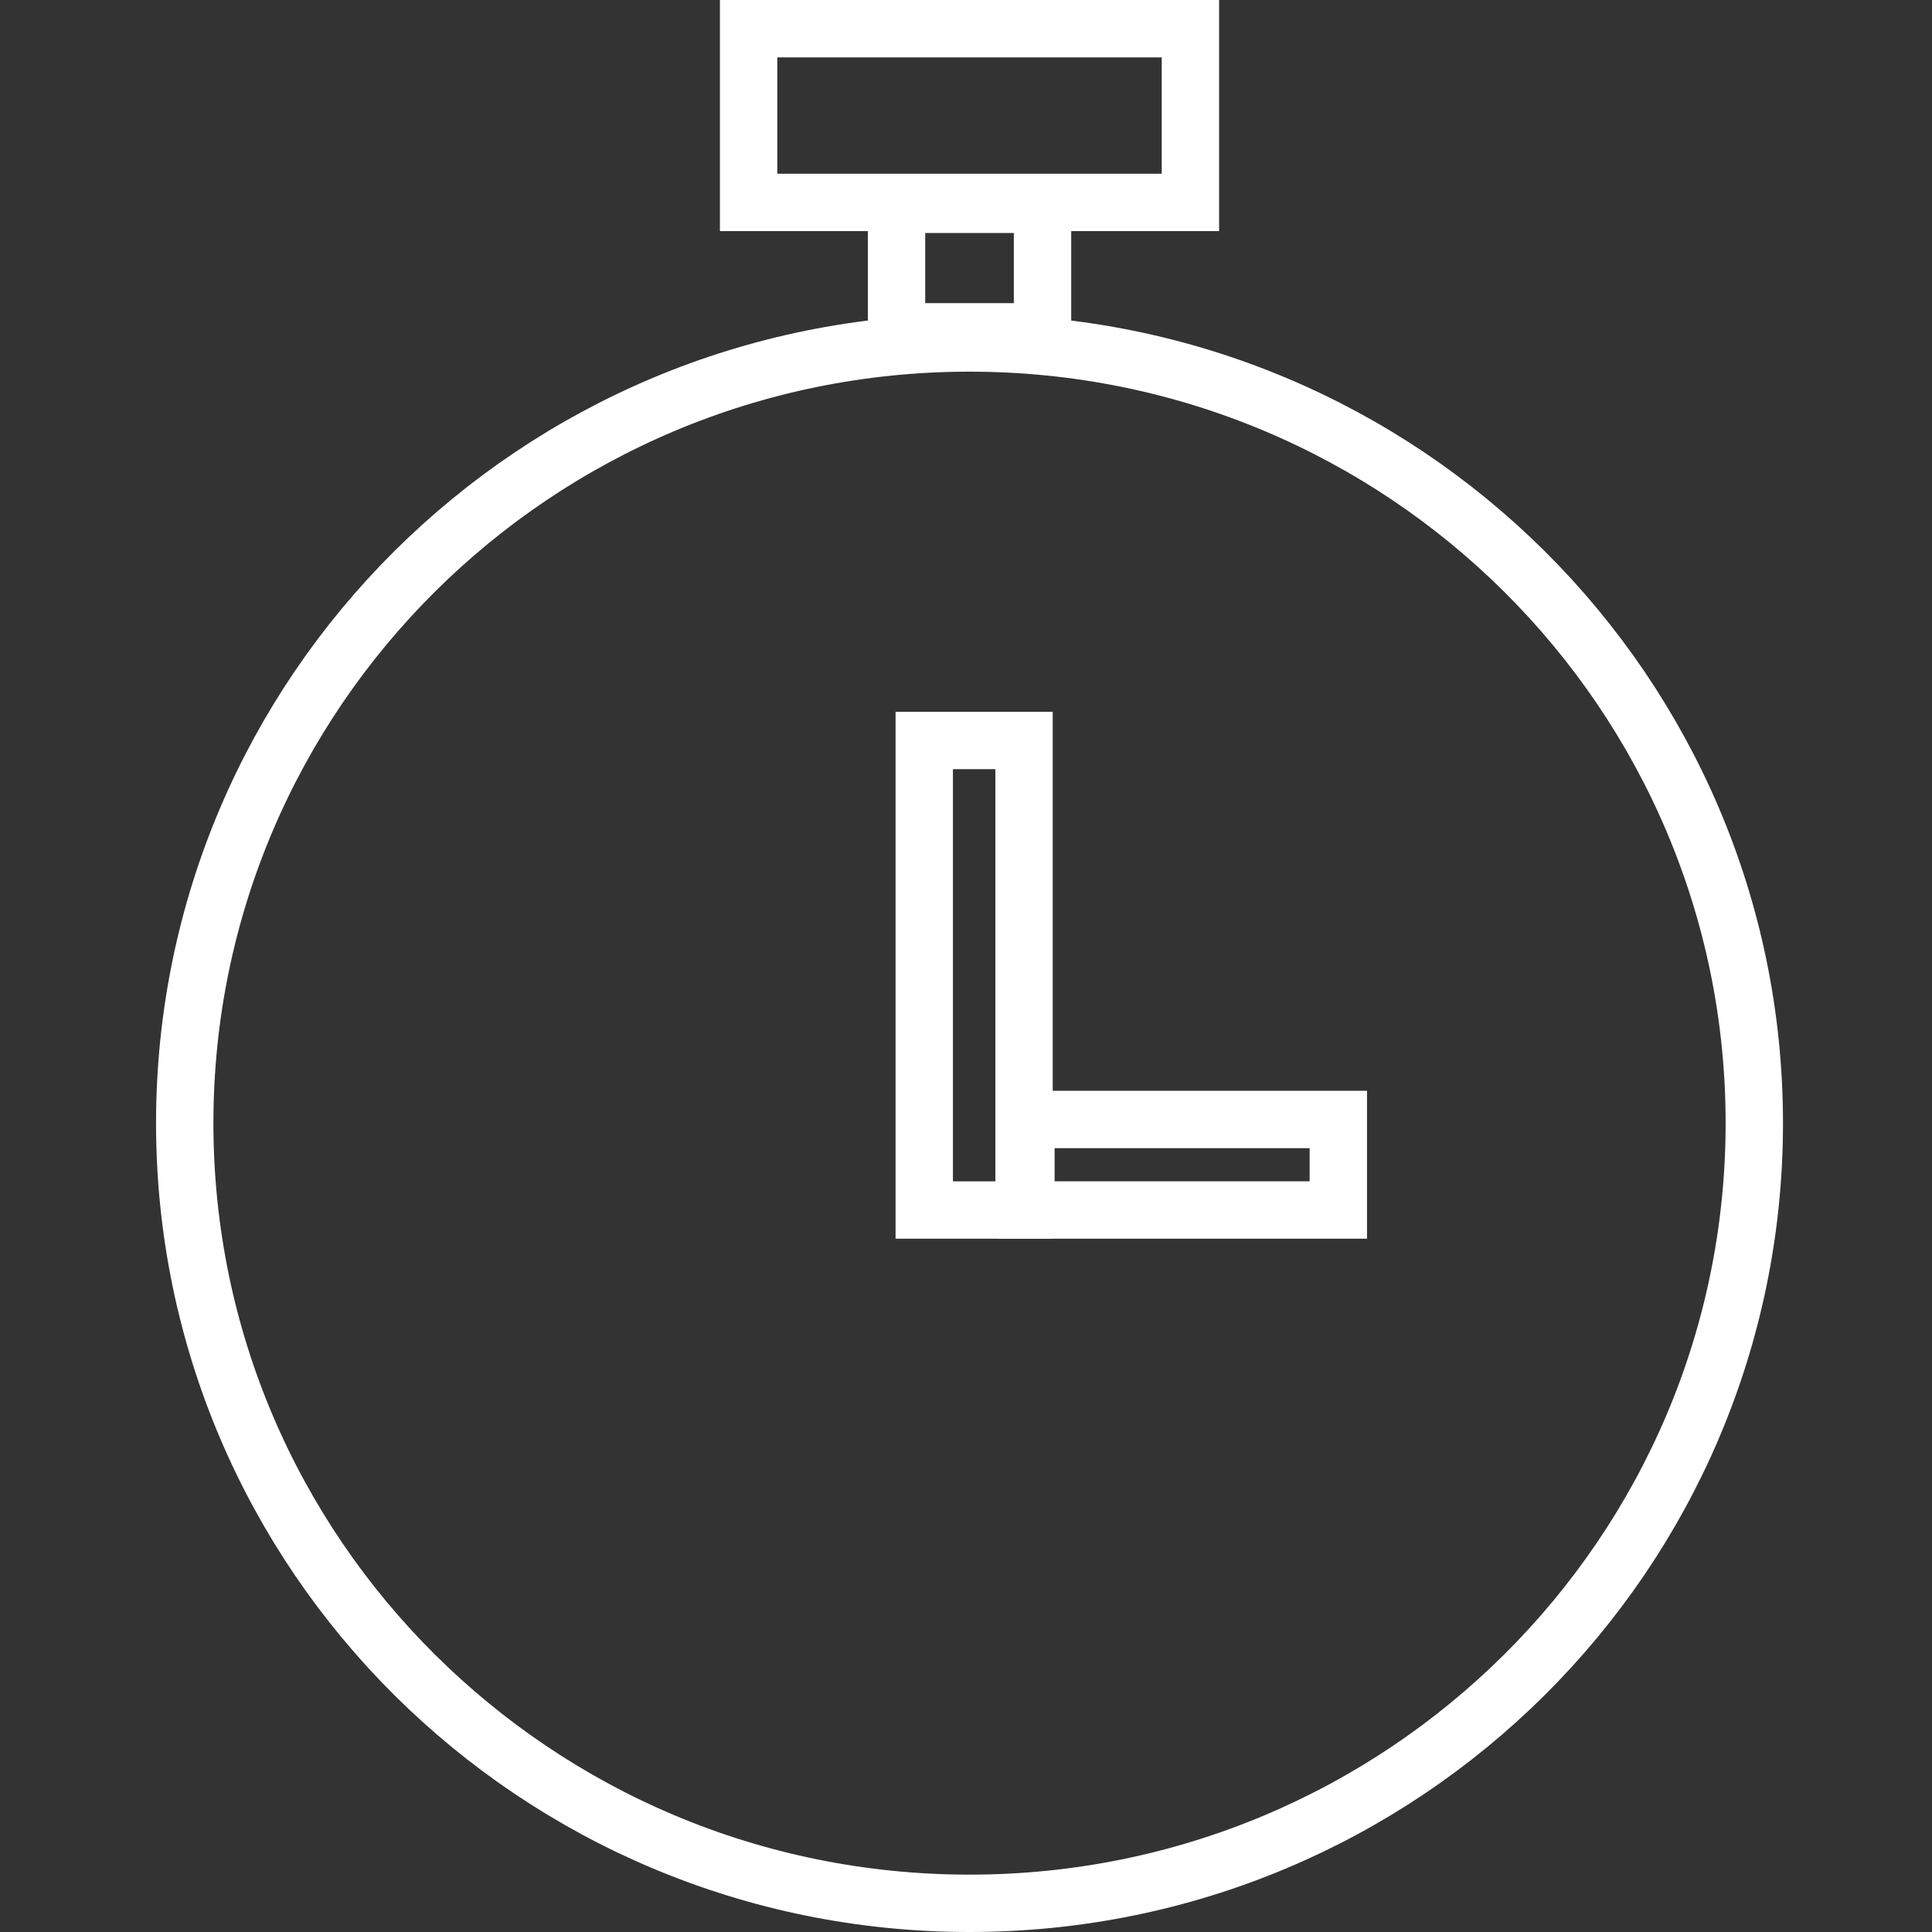 <?xml version="1.0" encoding="UTF-8"?> <svg xmlns="http://www.w3.org/2000/svg" width="260" height="260" viewBox="0 0 260 260" fill="none"><rect x="0" y="0" width="260" height="260" fill="#333333" stroke="none"/> <g clip-path="url(#clip0_420_305)"> <path d="M236.087 151.149C236.087 209.113 188.823 256.14 130.474 256.14C72.124 256.14 24.86 209.113 24.86 151.149C24.86 93.184 72.124 46.157 130.474 46.157C188.823 46.157 236.087 93.184 236.087 151.149Z" stroke="white" stroke-width="7.72"></path> <rect x="100.745" y="3.86" width="59.457" height="23.381" stroke="white" stroke-width="7.72"></rect> <rect x="120.65" y="27.496" width="19.648" height="17.16" stroke="white" stroke-width="7.72"></rect> <rect x="124.382" y="99.649" width="13.428" height="63.189" stroke="white" stroke-width="7.72"></rect> <rect x="180.106" y="150.654" width="12.184" height="42.041" transform="rotate(90 180.106 150.654)" stroke="white" stroke-width="7.72"></rect> </g> <defs> <clipPath id="clip0_420_305"> <rect width="260" height="260" fill="white"></rect> </clipPath> </defs> </svg> 